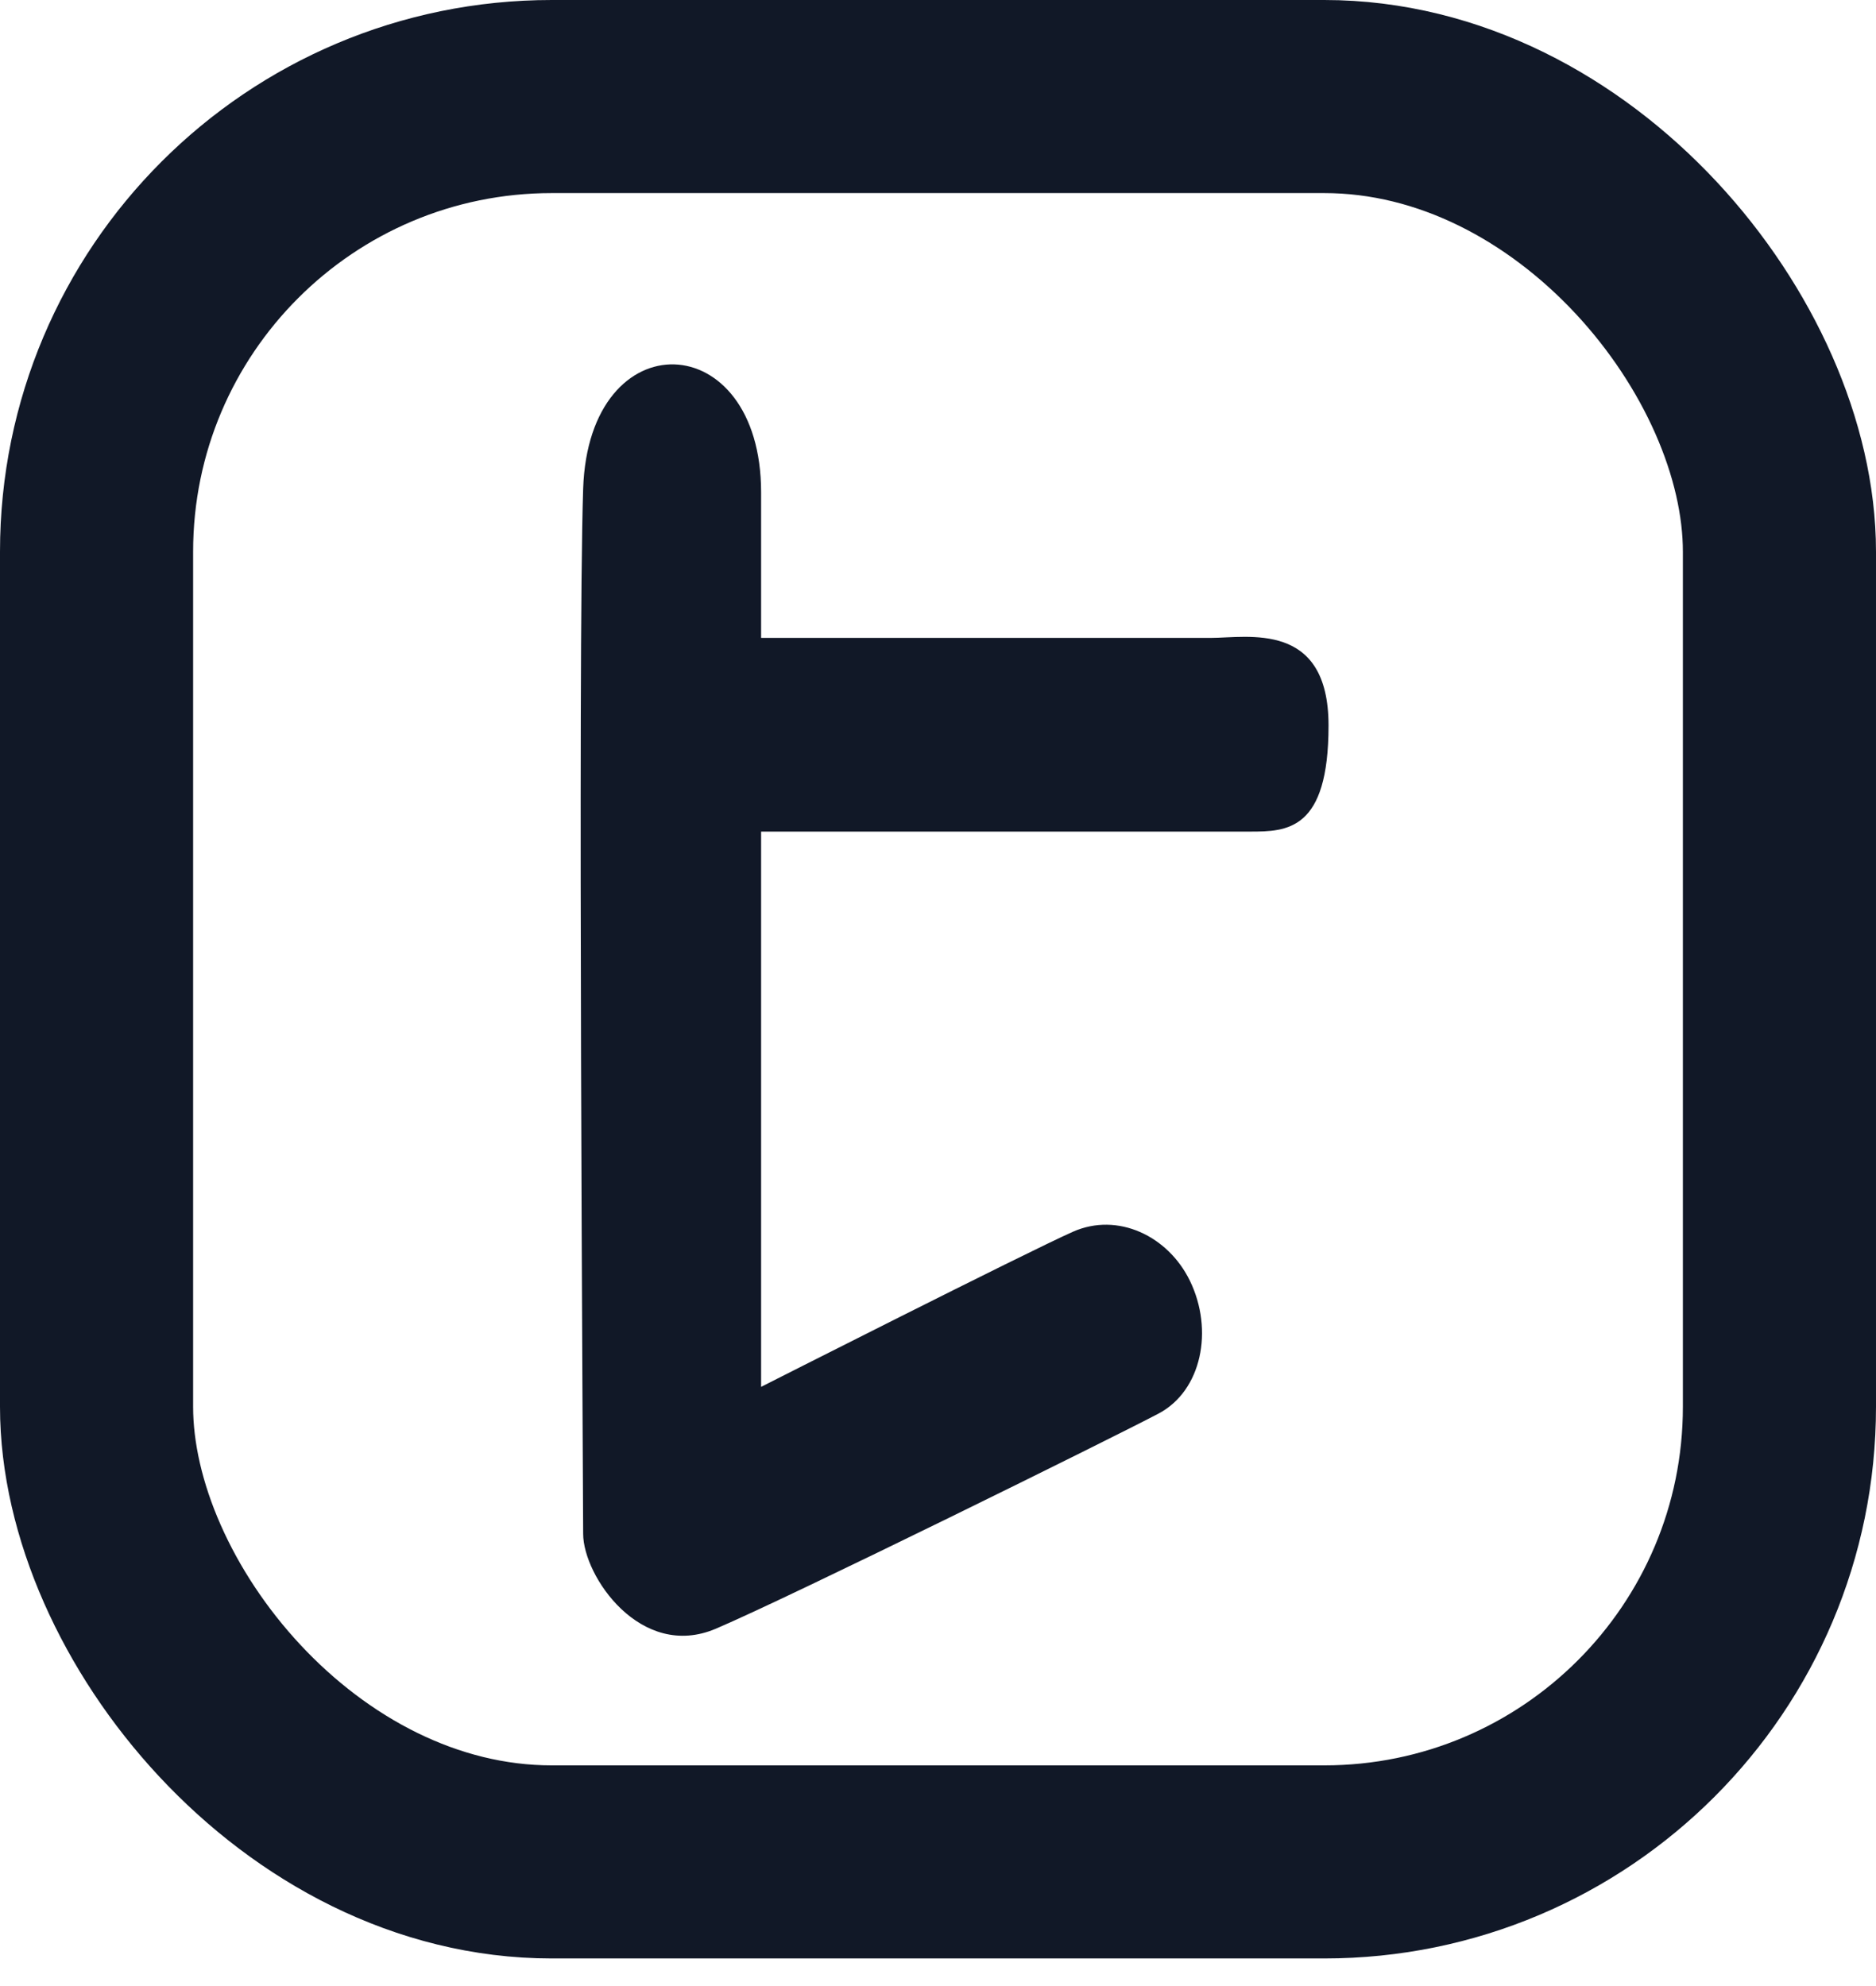 
<svg
    width="34"
    height="36"
    viewBox="0 0 34 36"
    fill="none"
    xmlns="http://www.w3.org/2000/svg"
>
    <path
        d="M10.569 27.803C10.569 27.039 10.467 11.931 10.569 8.858C10.671 5.785 13.794 5.902 13.794 8.924L13.794 11.563H21.938C22.617 11.563 24.078 11.248 24.078 13.152C24.078 15.057 23.33 15.074 22.651 15.074L13.794 15.074L13.794 25.139C13.794 25.139 18.637 22.684 19.446 22.327C20.254 21.969 21.168 22.4 21.565 23.215C22.001 24.11 21.778 25.21 20.999 25.622C20.219 26.035 14.333 28.944 12.973 29.523C11.612 30.102 10.569 28.567 10.569 27.803Z"
        fill="#111827"></path>
    <rect
        x="1.75"
        y="1.75"
        width="30.5"
        height="32"
        rx="8.25"
        stroke="#111827"
        stroke-width="3.5"></rect>
</svg>
